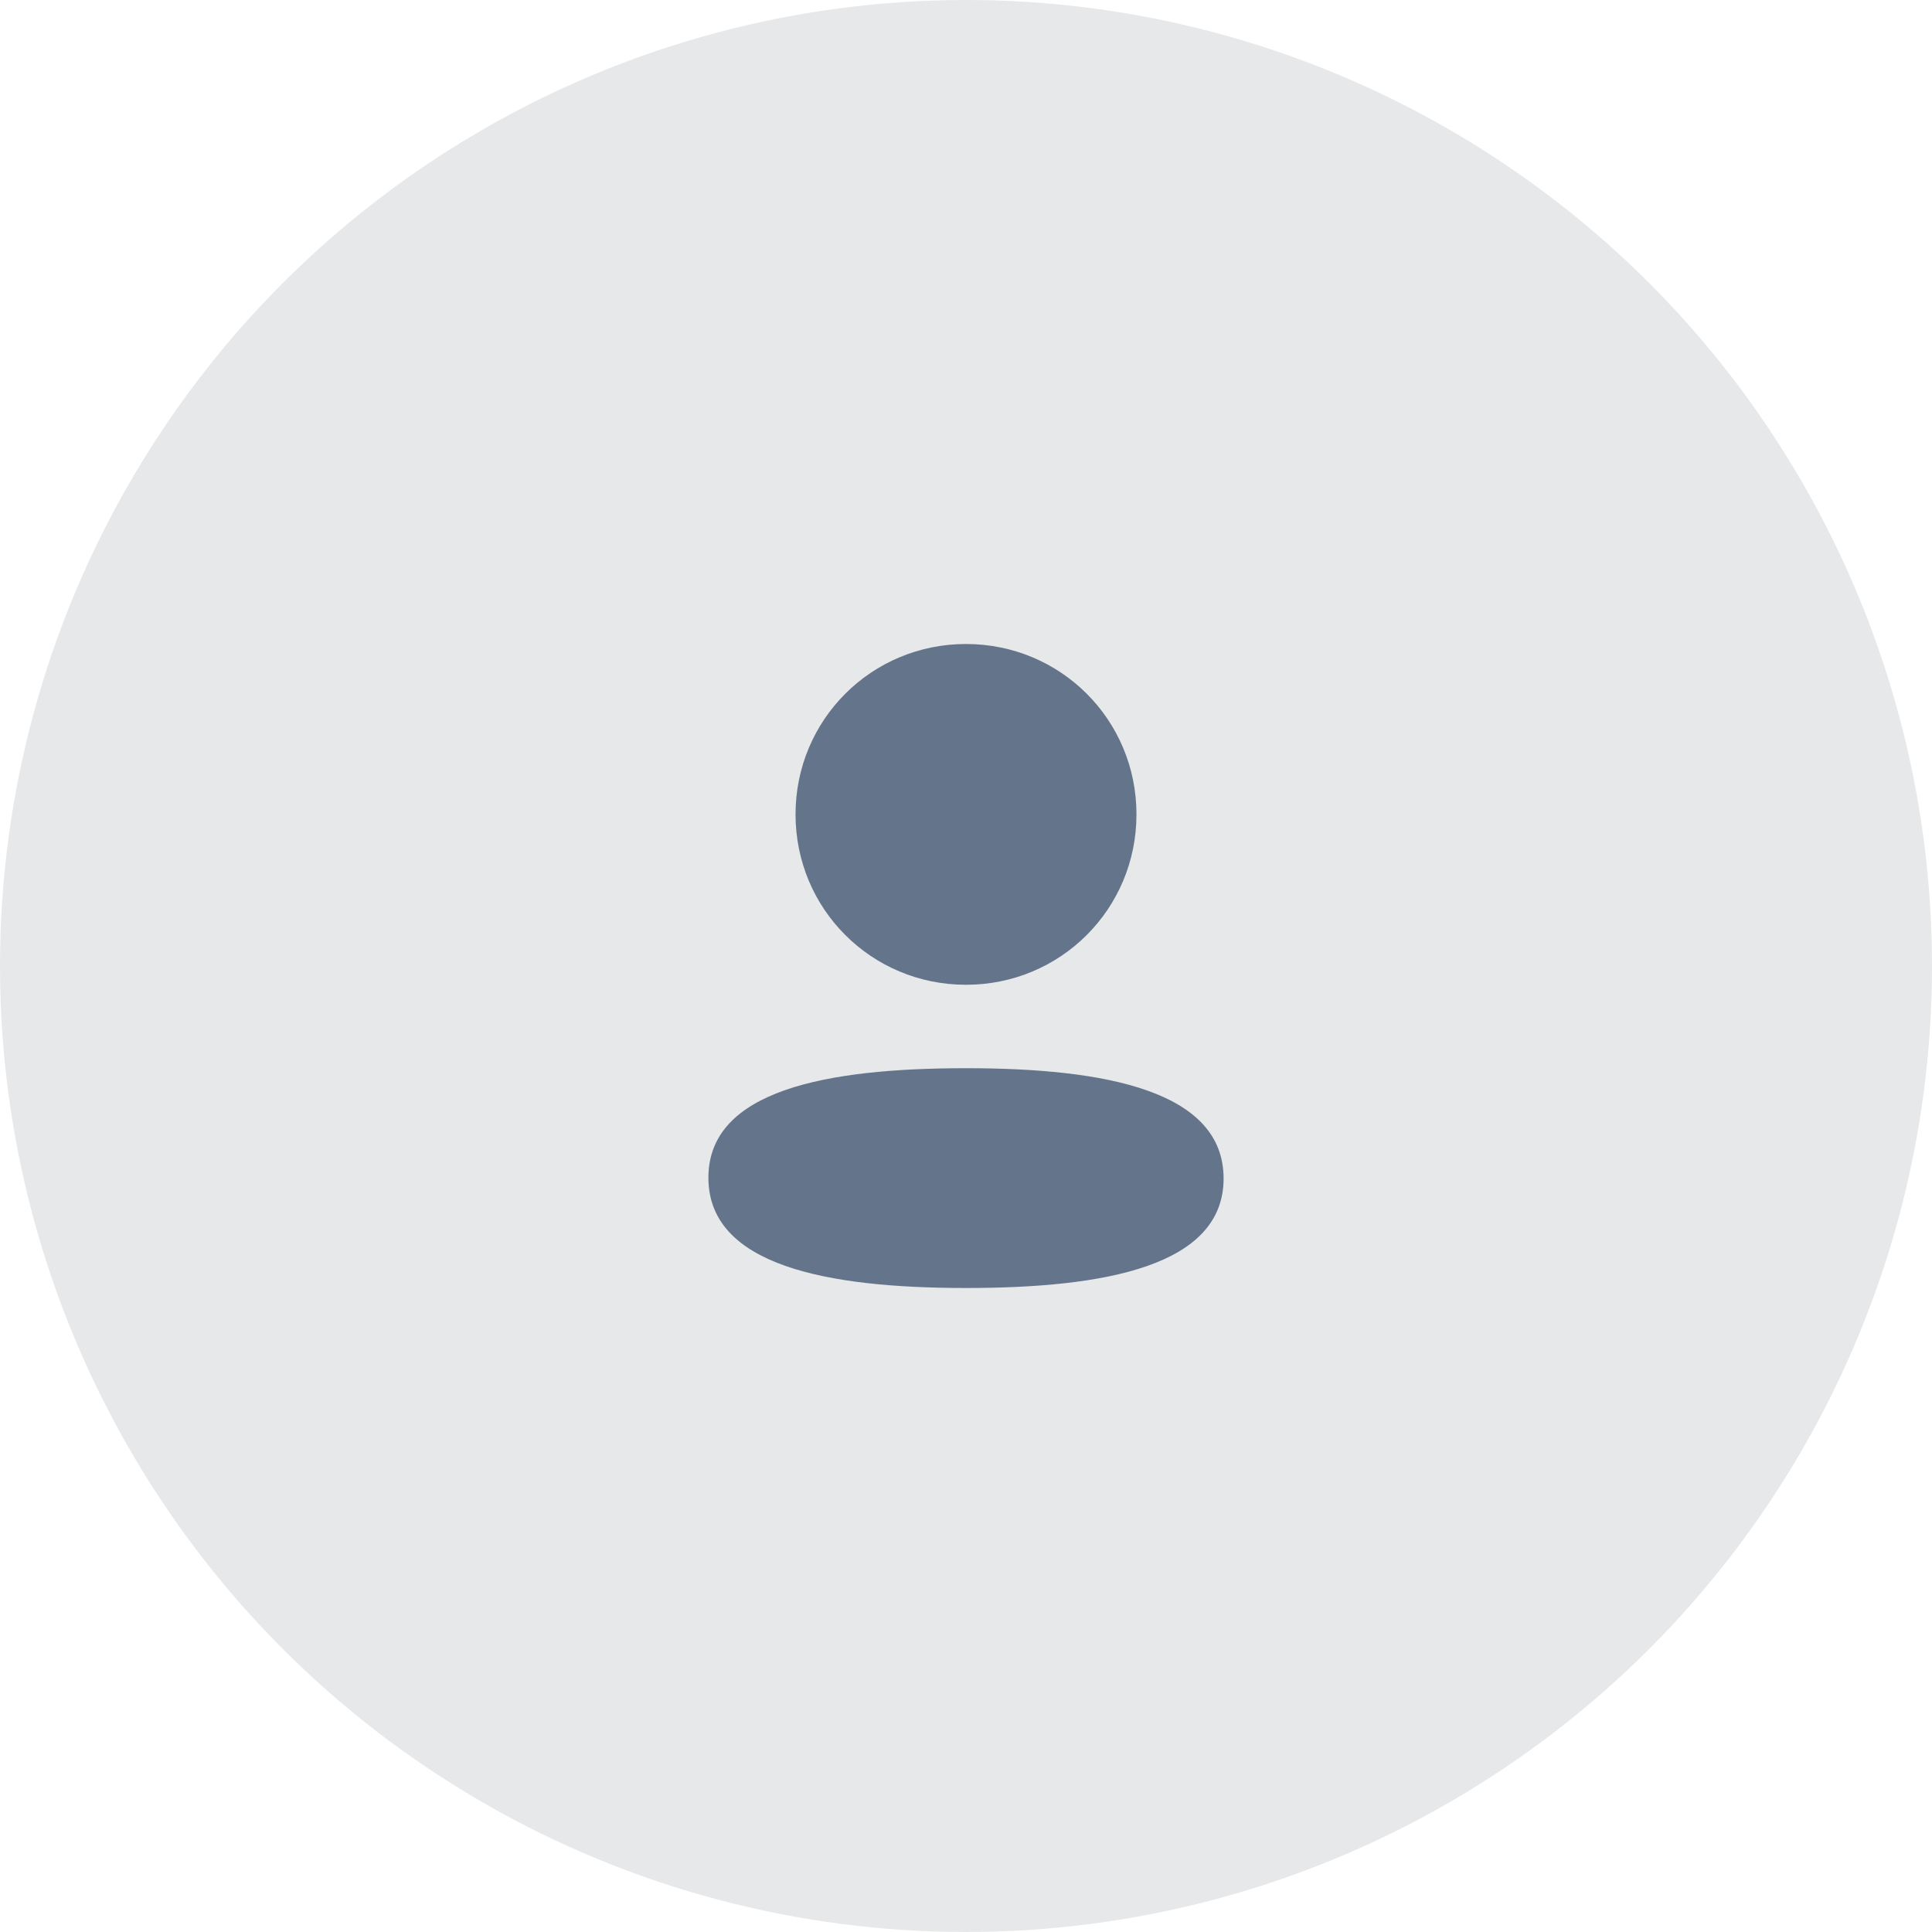 <svg width="60" height="60" viewBox="0 0 60 60" fill="none" xmlns="http://www.w3.org/2000/svg">
<circle cx="30" cy="30" r="30" fill="#E7E8EA"/>
<path fill-rule="evenodd" clip-rule="evenodd" d="M35.294 25.291C35.294 28.228 32.939 30.583 30 30.583C27.062 30.583 24.706 28.228 24.706 25.291C24.706 22.354 27.062 20 30 20C32.939 20 35.294 22.354 35.294 25.291ZM30 40C25.662 40 22 39.295 22 36.575C22 33.854 25.685 33.174 30 33.174C34.339 33.174 38 33.879 38 36.599C38 39.32 34.315 40 30 40Z" fill="#64748B"/>
</svg>
